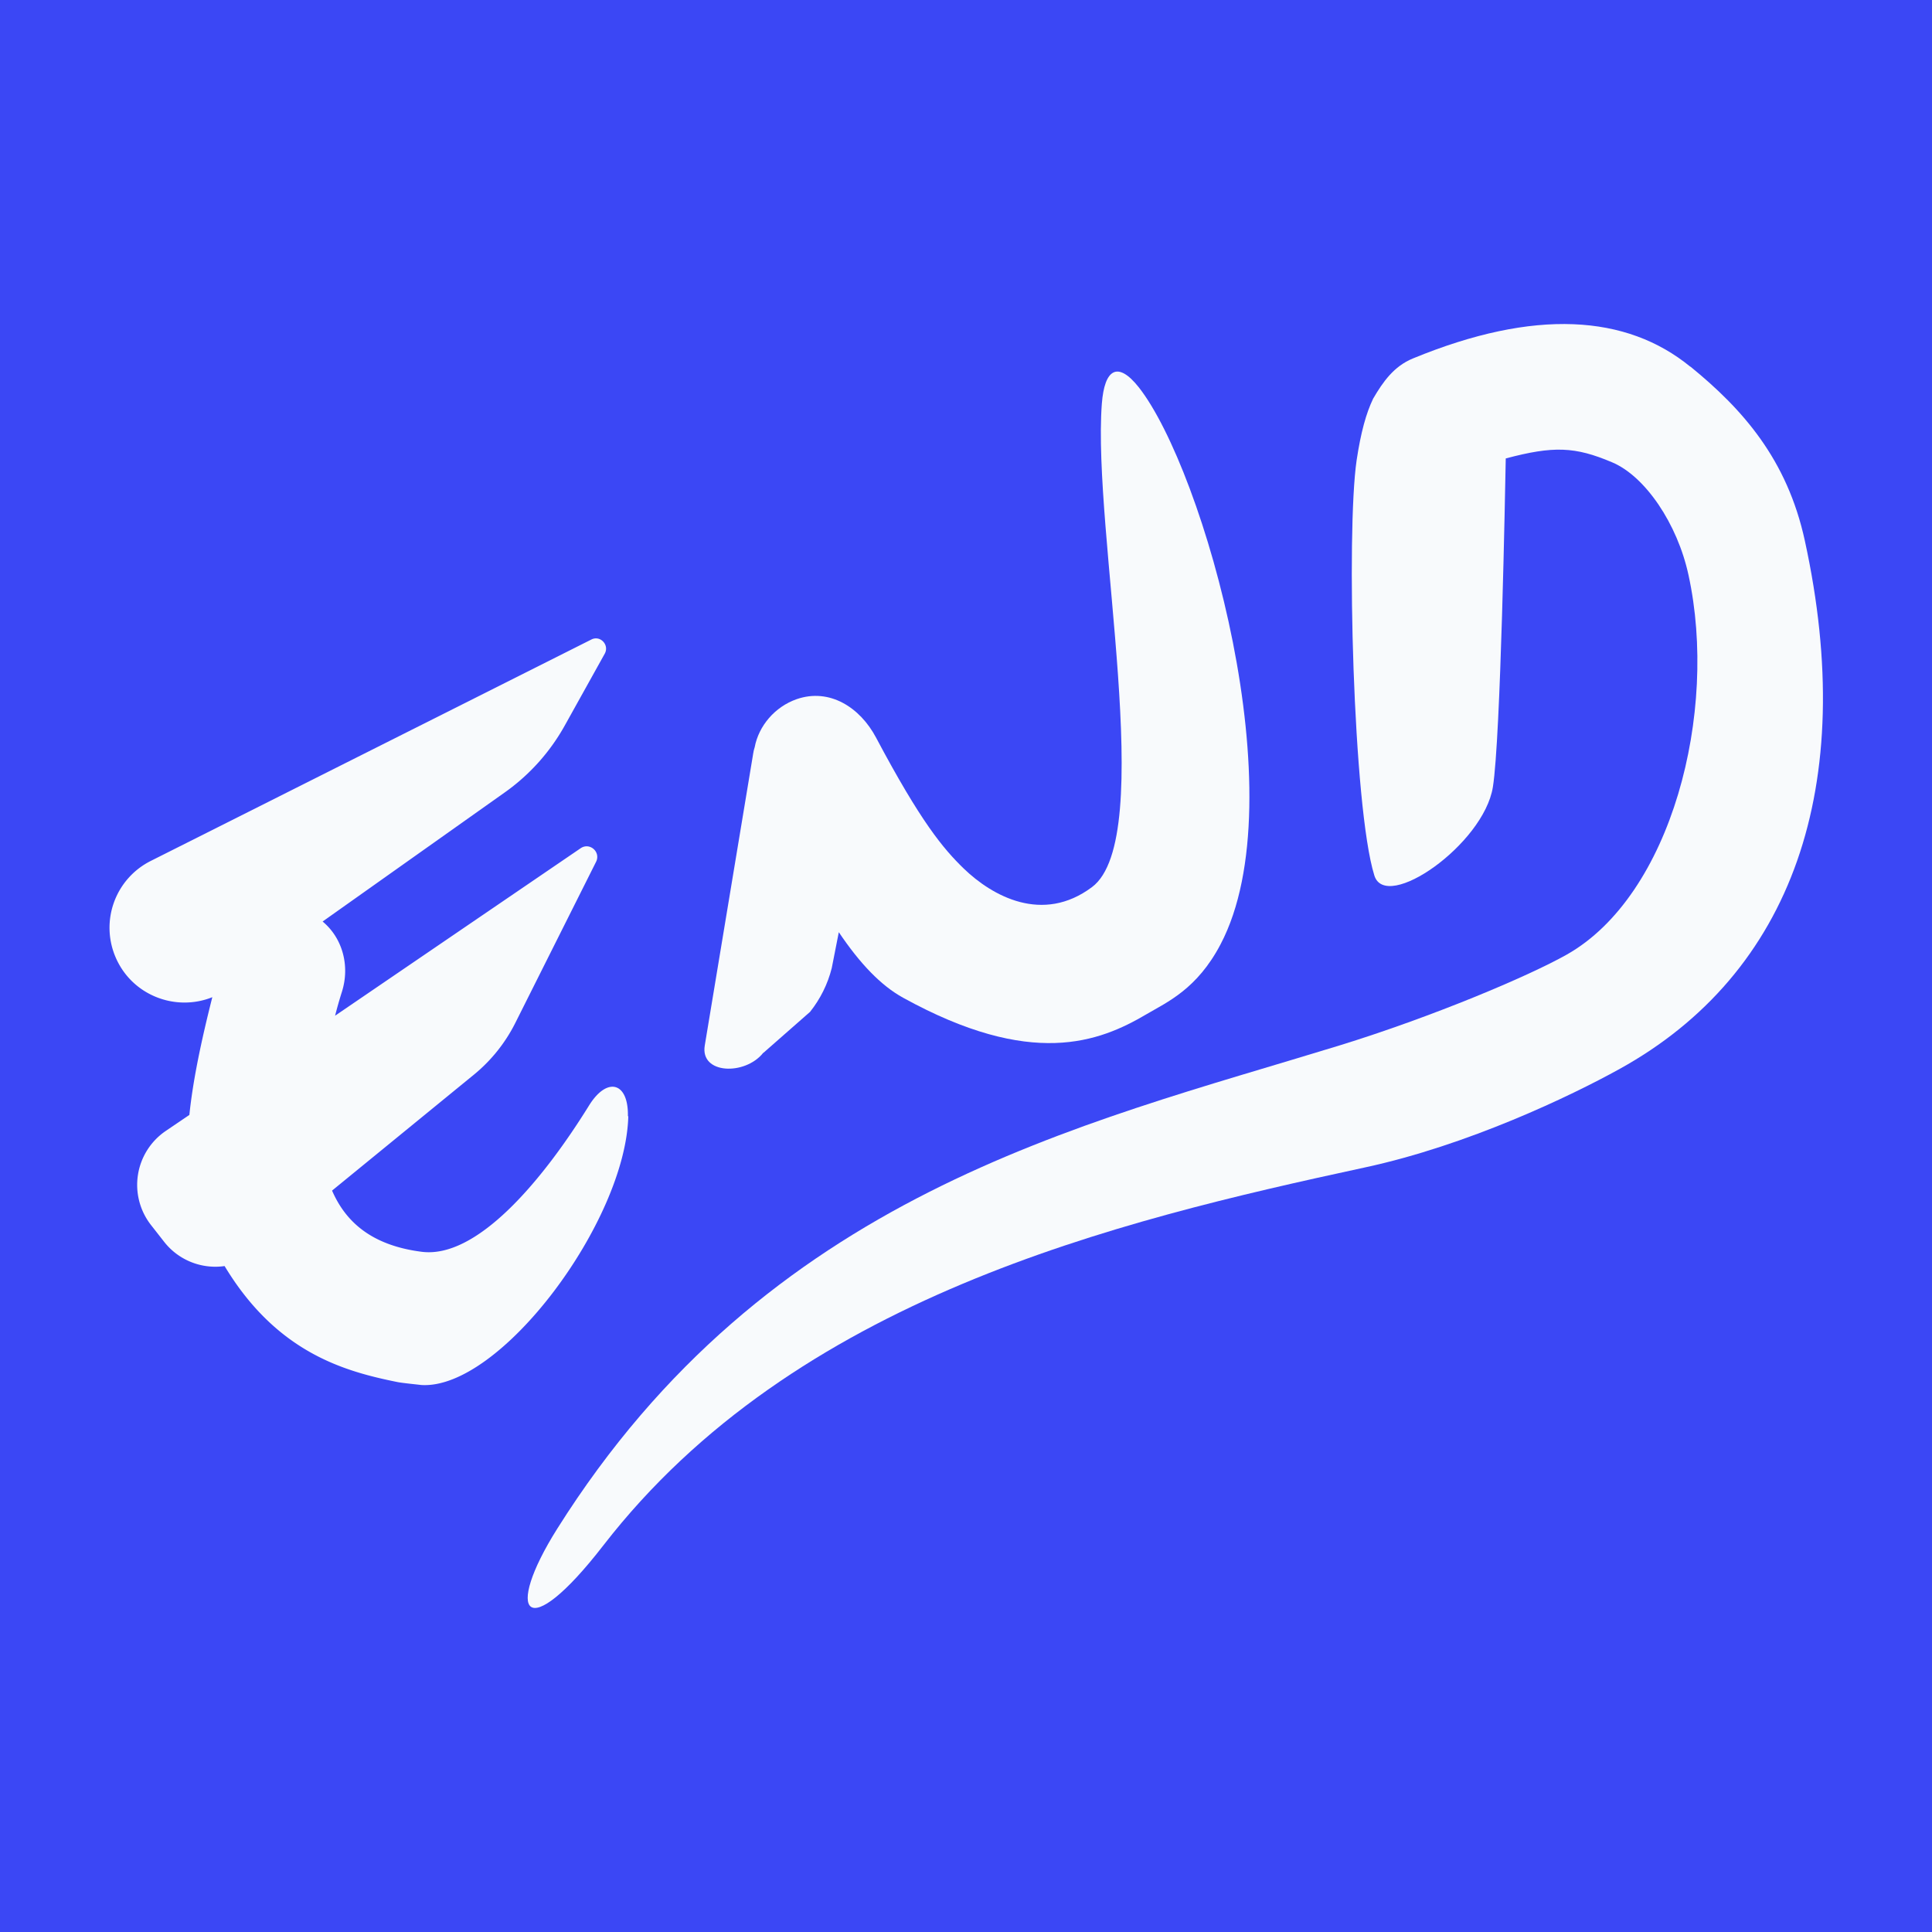 <?xml version="1.0" encoding="UTF-8"?>
<svg data-bbox="0 0 96 96" viewBox="0 0 96 96" xmlns="http://www.w3.org/2000/svg" data-type="color">
    <g>
        <path fill="#3b47f5" d="M96 0v96H0V0z" data-color="1"/>
        <path d="m37.95 52.3 2.3-2.02c.51-.64.88-1.38 1.08-2.18l.35-1.78c1.05 1.56 2.09 2.65 3.2 3.26 6.37 3.51 9.73 2.21 12.1.81 1.02-.6 2.5-1.24 3.67-3.47 3.81-7.25-.83-23.55-4.06-27.67-1.06-1.34-1.71-.9-1.84.81-.48 6.32 2.78 21.58-.49 24.02-2.46 1.84-4.96.44-6.37-.92-1.02-.99-2.13-2.31-4.36-6.51-.8-1.51-2.32-2.47-3.94-1.91-1.09.38-1.89 1.33-2.09 2.39-.03.1-.06.2-.07.29l-2.41 14.53c-.24 1.43 2 1.5 2.9.37Z" fill="#f8fafc" data-color="2"/>
        <path d="M31.2 55.48c.04-1.71-1.03-2-1.93-.55-2.4 3.87-5.62 7.62-8.32 7.27-2.58-.33-3.81-1.57-4.45-3.04l7.06-5.77a7.9 7.9 0 0 0 2.04-2.55l4.02-8.02c.24-.49-.32-.98-.77-.67l-12.2 8.32c.1-.39.21-.78.34-1.19.41-1.3.02-2.68-.96-3.49l9.03-6.4c1.25-.88 2.28-2.03 3.02-3.37l1.97-3.54c.24-.44-.23-.93-.67-.7l-21.89 11a3.714 3.714 0 0 0-1.74 4.8c.82 1.89 2.98 2.7 4.8 1.97-.57 2.25-.97 4.19-1.14 5.85l-1.18.8a3.24 3.24 0 0 0-.72 4.68l.65.83c.74.94 1.9 1.36 3 1.2 2.6 4.31 5.96 5.23 8.57 5.76.23.05.97.12 1.2.15 3.93.25 10.17-8.14 10.29-13.37Z" fill="#f8fafc" data-color="2"/>
        <path d="M83.99 18.22c-3.17-2.59-7.73-2.9-13.78-.41-.95.39-1.49 1.16-1.98 2-.35.73-.61 1.67-.82 3.06-.52 3.55-.18 17.23.88 20.63.57 1.85 5.43-1.54 5.89-4.39.39-2.43.61-14.82.64-16.33 2.37-.63 3.44-.59 5.28.19 1.65.69 3.25 3.06 3.8 5.6 1.49 6.82-.84 15.93-6.06 18.87-1.92 1.08-6.68 3.09-11.32 4.52-12.93 3.97-28.39 7.41-38.83 24-2.67 4.24-1.58 5.83 2.29.83 9.52-12.29 25.44-16.1 37.84-18.78 5.11-1.1 10.23-3.55 12.65-4.89 8.6-4.75 11.87-14.08 9.21-26.26-.88-4.04-3.09-6.53-5.68-8.64Z" fill="#f8fafc" data-color="2"/>
    </g>
</svg>
